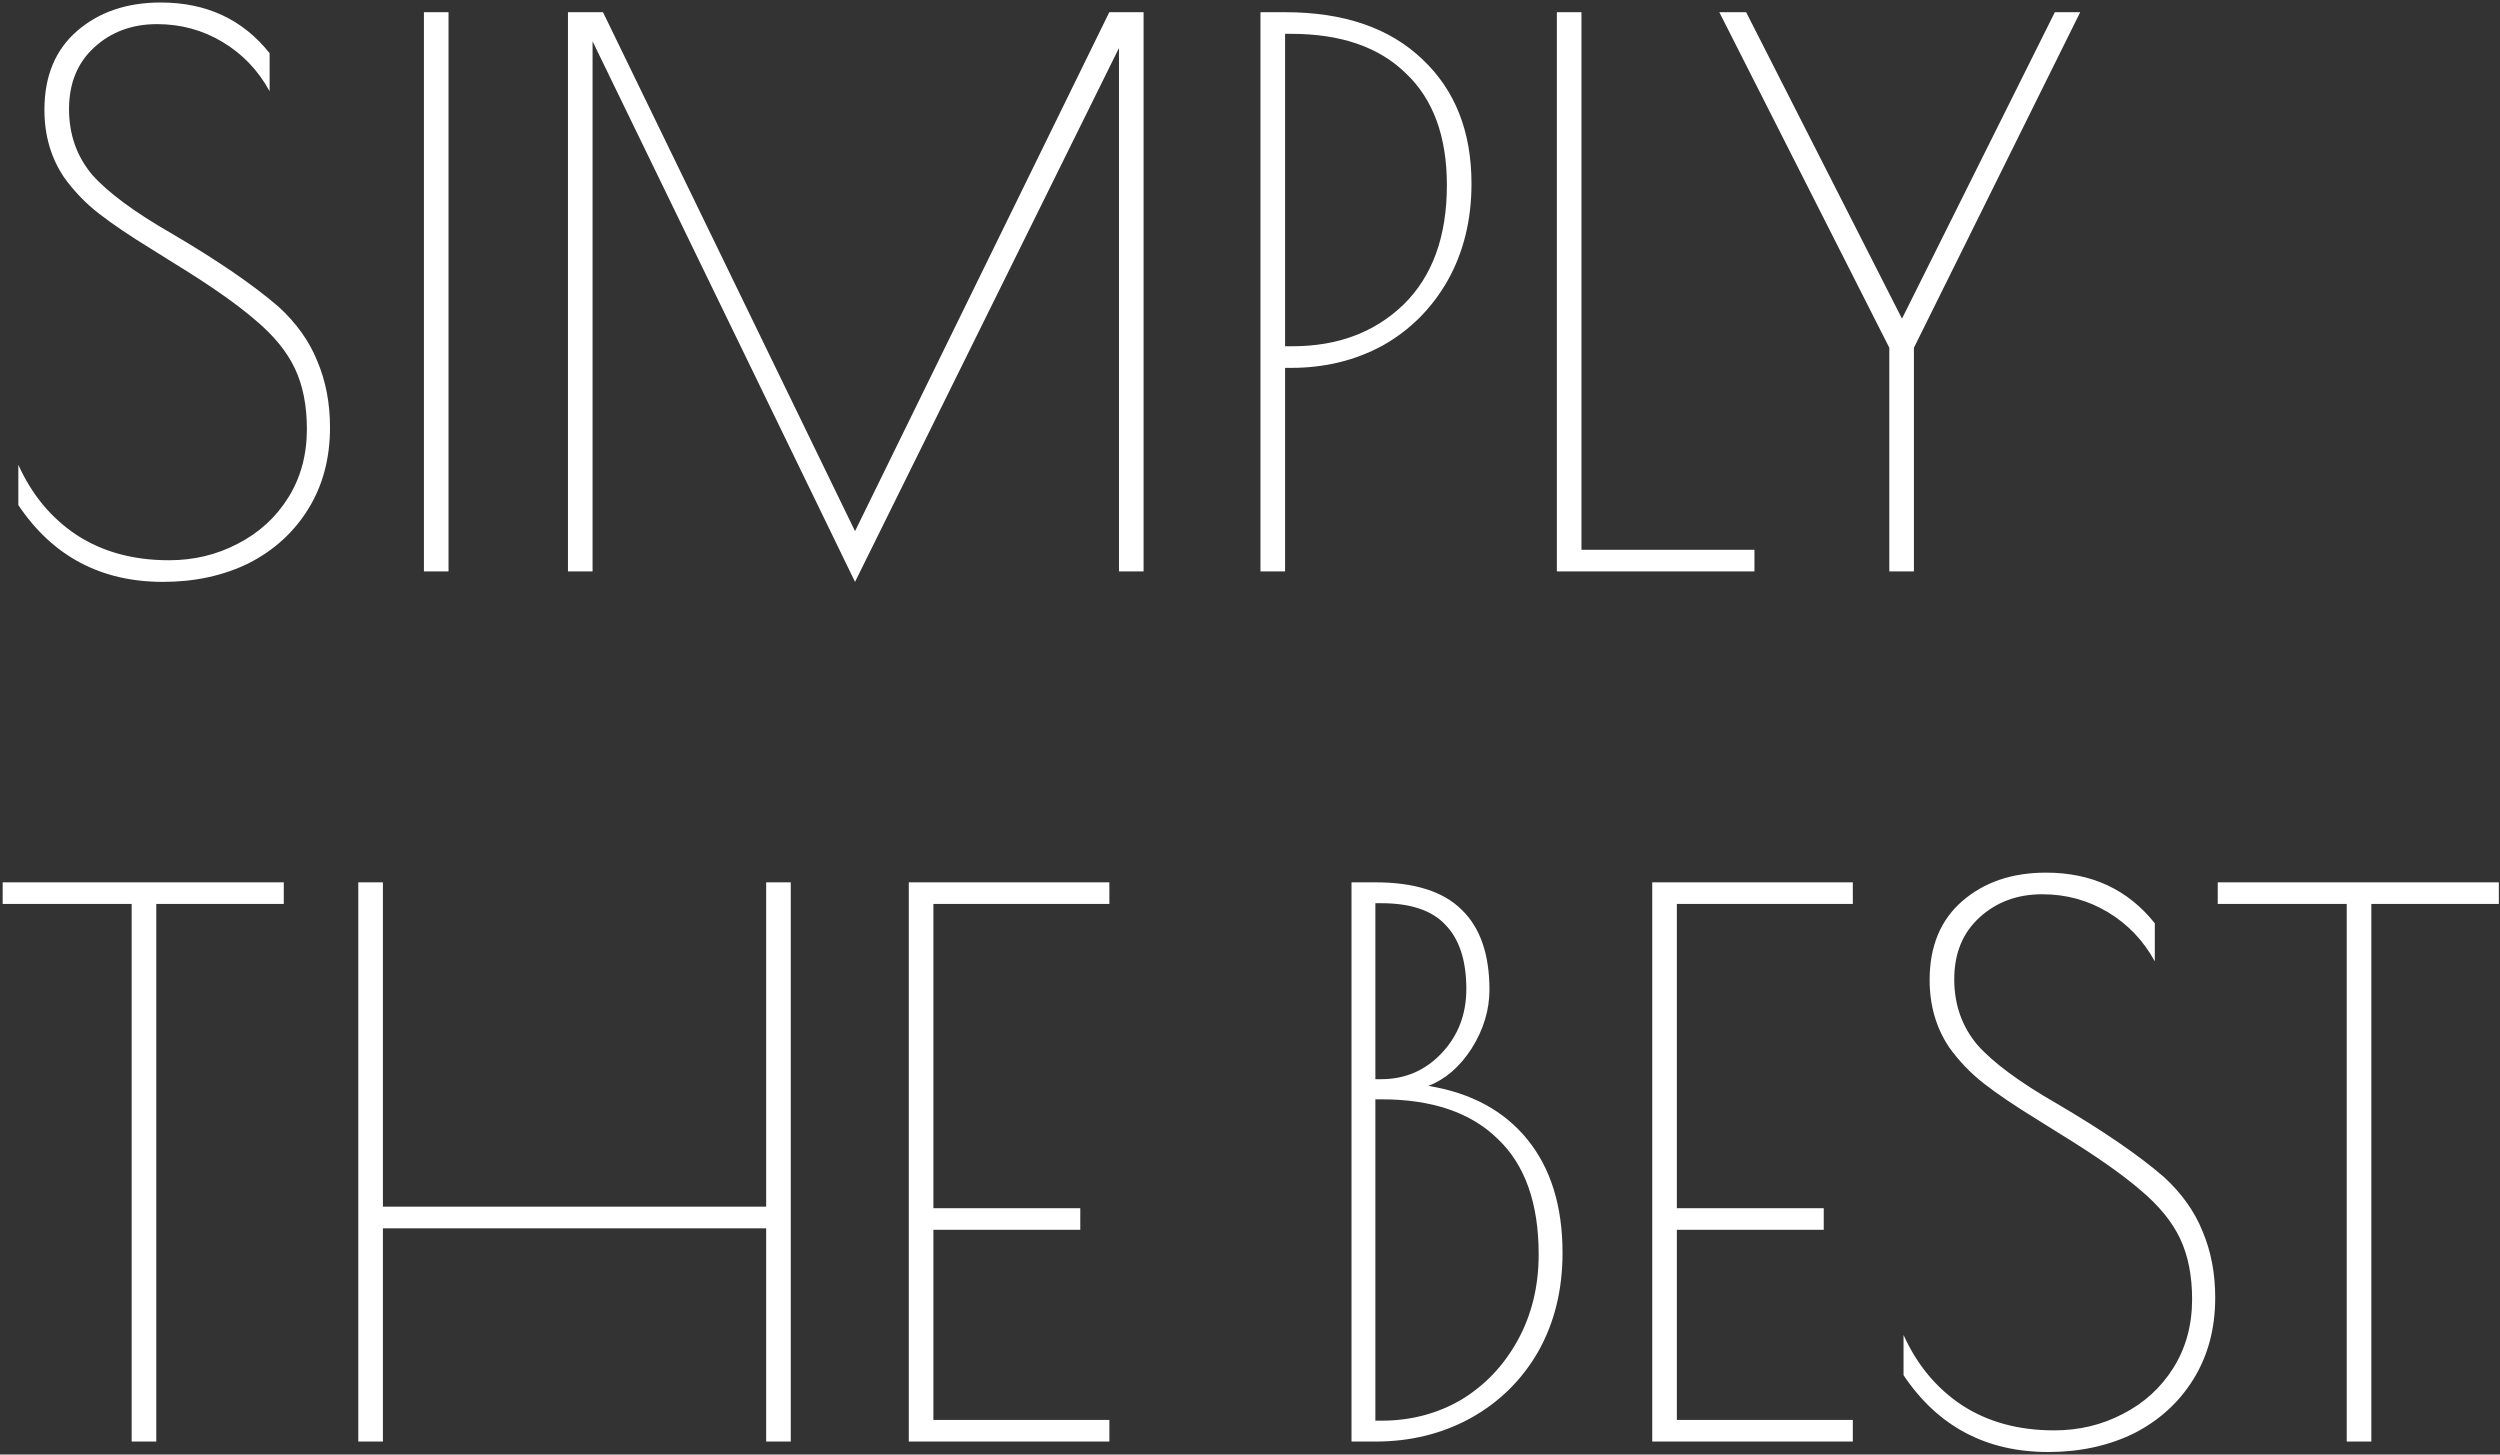 <?xml version="1.0" encoding="UTF-8"?> <svg xmlns="http://www.w3.org/2000/svg" width="385" height="224" viewBox="0 0 385 224" fill="none"><rect x="0" y="0" width="385" height="224" fill="#333333" stroke="none"/> <path d="M25.099 89.608C15.53 89.608 8.105 85.665 2.823 77.78V71.58C4.89 76.173 7.875 79.771 11.779 82.373C15.76 84.976 20.506 86.278 26.018 86.278C29.846 86.278 33.367 85.436 36.582 83.751C39.874 82.067 42.477 79.694 44.391 76.632C46.304 73.57 47.261 70.049 47.261 66.068C47.261 62.47 46.649 59.37 45.424 56.767C44.199 54.164 42.171 51.676 39.338 49.303C36.506 46.853 32.41 43.983 27.052 40.691L23.377 38.394C20.009 36.327 17.291 34.49 15.224 32.883C13.157 31.275 11.358 29.399 9.827 27.256C7.837 24.27 6.842 20.826 6.842 16.921C6.842 11.716 8.526 7.659 11.894 4.75C15.262 1.841 19.549 0.386 24.755 0.386C31.798 0.386 37.386 2.989 41.52 8.194V14.051C39.759 10.835 37.348 8.309 34.286 6.472C31.224 4.635 27.855 3.716 24.181 3.716C20.353 3.716 17.138 4.903 14.535 7.276C11.932 9.649 10.631 12.826 10.631 16.807C10.631 20.711 11.818 24.079 14.191 26.911C16.64 29.667 20.736 32.691 26.477 35.983C33.52 40.117 38.994 43.868 42.898 47.236C45.654 49.762 47.644 52.556 48.869 55.618C50.17 58.681 50.821 62.087 50.821 65.838C50.821 70.584 49.711 74.757 47.491 78.354C45.271 81.952 42.209 84.746 38.305 86.737C34.401 88.651 29.999 89.608 25.099 89.608ZM65.284 1.879H69.073V88H65.284V1.879ZM176.113 1.879V88H172.323V7.391L131.674 89.608L91.255 6.357V88H87.466V1.879H92.862L131.674 81.799L170.831 1.879H176.113ZM194.113 1.879H197.902C206.935 1.879 213.978 4.29 219.031 9.113C224.083 13.859 226.609 20.251 226.609 28.289C226.609 33.878 225.384 38.854 222.935 43.217C220.485 47.504 217.155 50.834 212.945 53.207C208.734 55.504 204.026 56.652 198.821 56.652H197.902V88H194.113V1.879ZM199.051 53.322C206.017 53.322 211.72 51.178 216.16 46.892C220.6 42.528 222.82 36.404 222.82 28.519C222.82 21.017 220.715 15.275 216.504 11.295C212.371 7.238 206.476 5.209 198.821 5.209H197.902V53.322H199.051ZM239.755 1.879H243.545V84.67H270.185V88H239.755V1.879ZM320.35 1.879L294.744 53.552V88H290.954V53.552L264.774 1.879H268.907L292.906 49.073L316.446 1.879H320.35ZM20.277 139.209H0.411V135.879H43.702V139.209H24.066V222H20.277V139.209ZM55.178 135.879H58.968V185.829H117.989V135.879H121.778V222H117.989V189.159H58.968V222H55.178V135.879ZM139.954 135.879H170.842V139.209H143.743V186.059H166.364V189.389H143.743V218.67H170.842V222H139.954V135.879ZM208.133 135.879H211.807C217.855 135.879 222.295 137.295 225.127 140.128C227.96 142.883 229.376 146.979 229.376 152.414C229.376 155.553 228.457 158.577 226.62 161.486C224.783 164.318 222.563 166.232 219.96 167.227C226.544 168.299 231.634 171.055 235.232 175.495C238.83 179.935 240.629 185.753 240.629 192.948C240.629 198.69 239.366 203.781 236.84 208.221C234.314 212.584 230.83 215.991 226.39 218.44C222.027 220.813 217.166 222 211.807 222H208.133V135.879ZM212.726 166.194C216.4 166.194 219.501 164.854 222.027 162.175C224.553 159.495 225.816 156.203 225.816 152.299C225.816 147.936 224.745 144.644 222.601 142.424C220.534 140.204 217.242 139.094 212.726 139.094H211.807V166.194H212.726ZM212.726 218.785C217.242 218.785 221.338 217.713 225.012 215.57C228.687 213.35 231.596 210.288 233.739 206.383C235.883 202.479 236.955 198.077 236.955 193.178C236.955 185.293 234.849 179.36 230.639 175.38C226.505 171.323 220.534 169.294 212.726 169.294H211.807V218.785H212.726ZM254.445 135.879H285.334V139.209H258.235V186.059H280.856V189.389H258.235V218.67H285.334V222H254.445V135.879ZM315.422 223.608C305.853 223.608 298.427 219.665 293.145 211.78V205.58C295.212 210.173 298.197 213.771 302.102 216.373C306.082 218.976 310.829 220.278 316.34 220.278C320.168 220.278 323.689 219.436 326.905 217.751C330.196 216.067 332.799 213.694 334.713 210.632C336.627 207.57 337.584 204.049 337.584 200.068C337.584 196.47 336.971 193.37 335.746 190.767C334.521 188.164 332.493 185.676 329.66 183.303C326.828 180.853 322.732 177.983 317.374 174.691L313.699 172.394C310.331 170.327 307.613 168.49 305.546 166.883C303.48 165.275 301.681 163.399 300.15 161.256C298.159 158.27 297.164 154.826 297.164 150.921C297.164 145.716 298.848 141.659 302.216 138.75C305.585 135.841 309.872 134.386 315.077 134.386C322.12 134.386 327.708 136.989 331.842 142.194V148.051C330.081 144.835 327.67 142.309 324.608 140.472C321.546 138.635 318.178 137.716 314.503 137.716C310.675 137.716 307.46 138.903 304.858 141.276C302.255 143.649 300.953 146.826 300.953 150.807C300.953 154.711 302.14 158.079 304.513 160.911C306.963 163.667 311.058 166.691 316.8 169.983C323.842 174.117 329.316 177.868 333.22 181.236C335.976 183.762 337.966 186.556 339.191 189.618C340.493 192.681 341.143 196.087 341.143 199.838C341.143 204.584 340.033 208.756 337.813 212.354C335.593 215.952 332.531 218.747 328.627 220.737C324.723 222.651 320.321 223.608 315.422 223.608ZM361.397 139.209H341.532V135.879H384.822V139.209H365.186V222H361.397V139.209Z" fill="white"></path> </svg> 